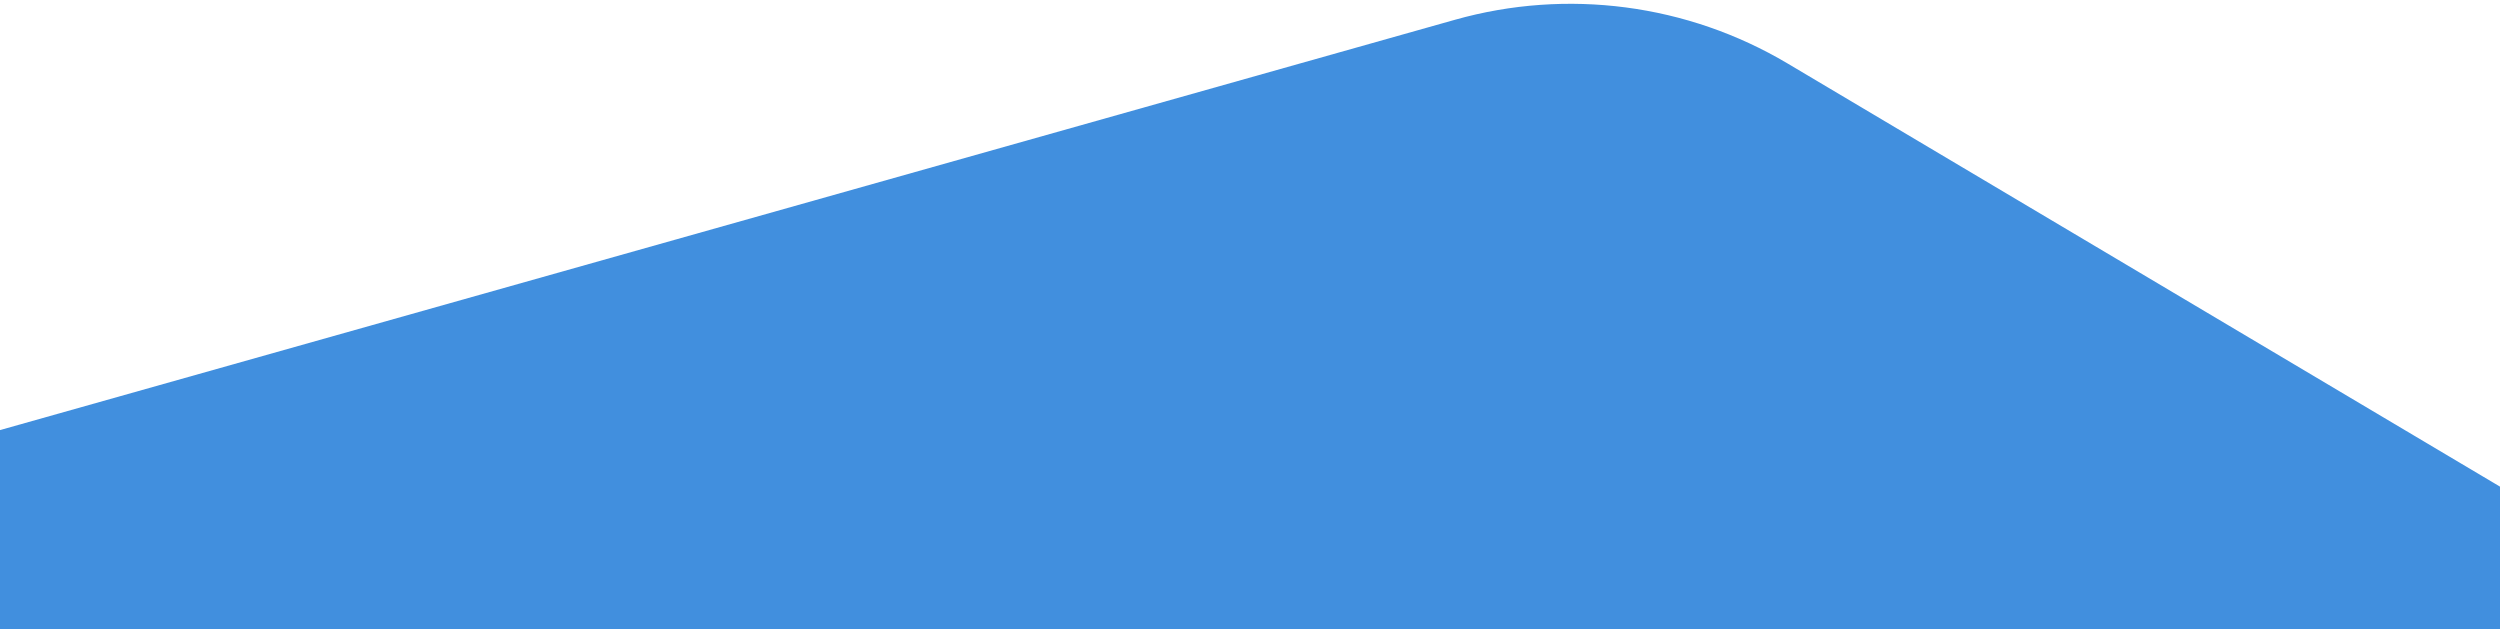 <?xml version="1.0" encoding="UTF-8"?>
<svg width="588px" height="148px" viewBox="0 0 588 148" version="1.1" xmlns="http://www.w3.org/2000/svg" xmlns:xlink="http://www.w3.org/1999/xlink">
    <!-- Generator: sketchtool 55.2 (78181) - https://sketchapp.com -->
    <title>65F9F4E8-B700-4890-BDD4-12DDCD7DEFCA</title>
    <desc>Created with sketchtool.</desc>
    <g id="Page-1" stroke="none" stroke-width="1" fill="none" fill-rule="evenodd">
        <g id="Homepage" transform="translate(-400, -3572)" fill="#418fde">
            <g id="Support-&amp;-Training" transform="translate(400, 3265)">
                <g id="Training" transform="translate(0, 96)">
                    <g id="Image">
                        <path d="M0,282.361 L167.581,381.9 C191.143,395.895 219.416,399.607 245.792,392.168 L588,295.661 L588,204 L0,204" id="Big-Tile-card-shape" transform="translate(294, 303.909) rotate(-180) translate(-294, -303.909) "></path>
                    </g>
                </g>
            </g>
        </g>
    </g>
</svg>